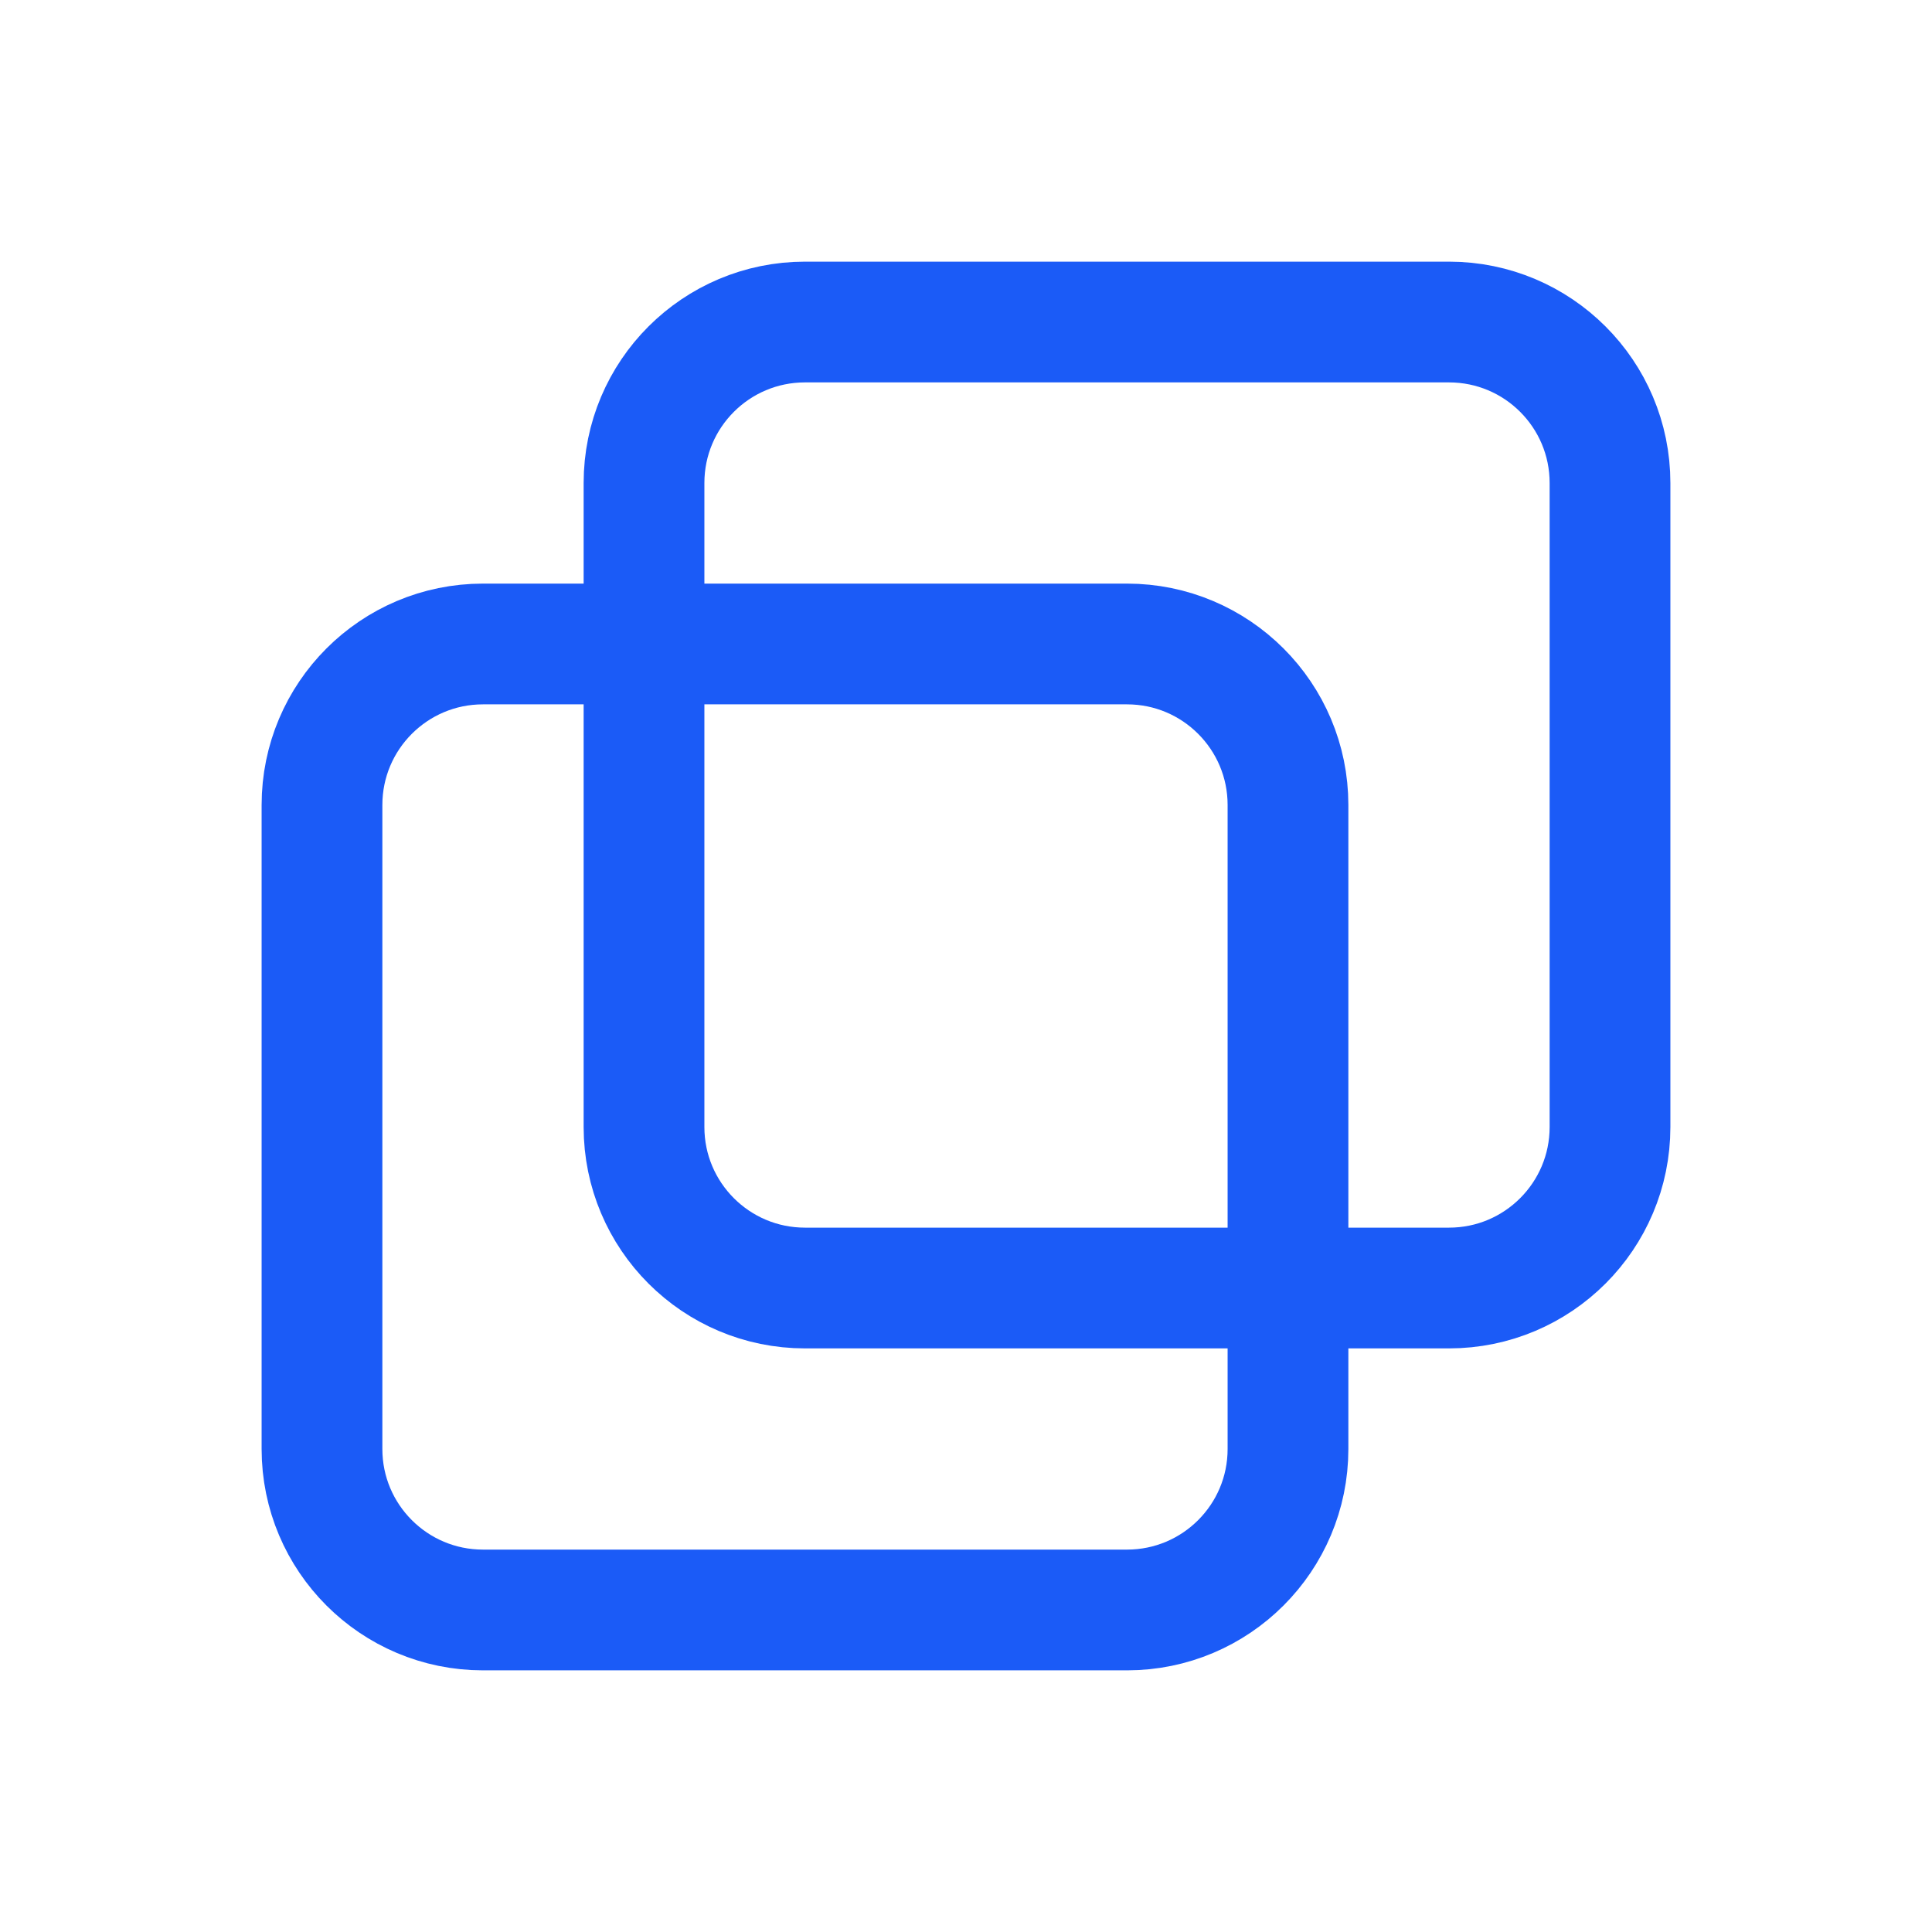 <svg width="56" height="56" viewBox="0 0 56 56" fill="none" xmlns="http://www.w3.org/2000/svg">
<path d="M42 9.334H23.334C20.756 9.334 18.667 11.423 18.667 14V32.667C18.667 35.244 20.756 37.334 23.334 37.334H42C44.578 37.334 46.667 35.244 46.667 32.667V14C46.667 11.423 44.578 9.334 42 9.334Z" stroke="#1B5BF7" stroke-width="3.5" stroke-linecap="round" stroke-linejoin="round"/>
<path d="M32.666 18.666H14C11.422 18.666 9.333 20.756 9.333 23.333V42C9.333 44.577 11.422 46.666 14 46.666H32.666C35.244 46.666 37.333 44.577 37.333 42V23.333C37.333 20.756 35.244 18.666 32.666 18.666Z" stroke="#1B5BF7" stroke-width="3.5" stroke-linecap="round" stroke-linejoin="round"/>
</svg>
